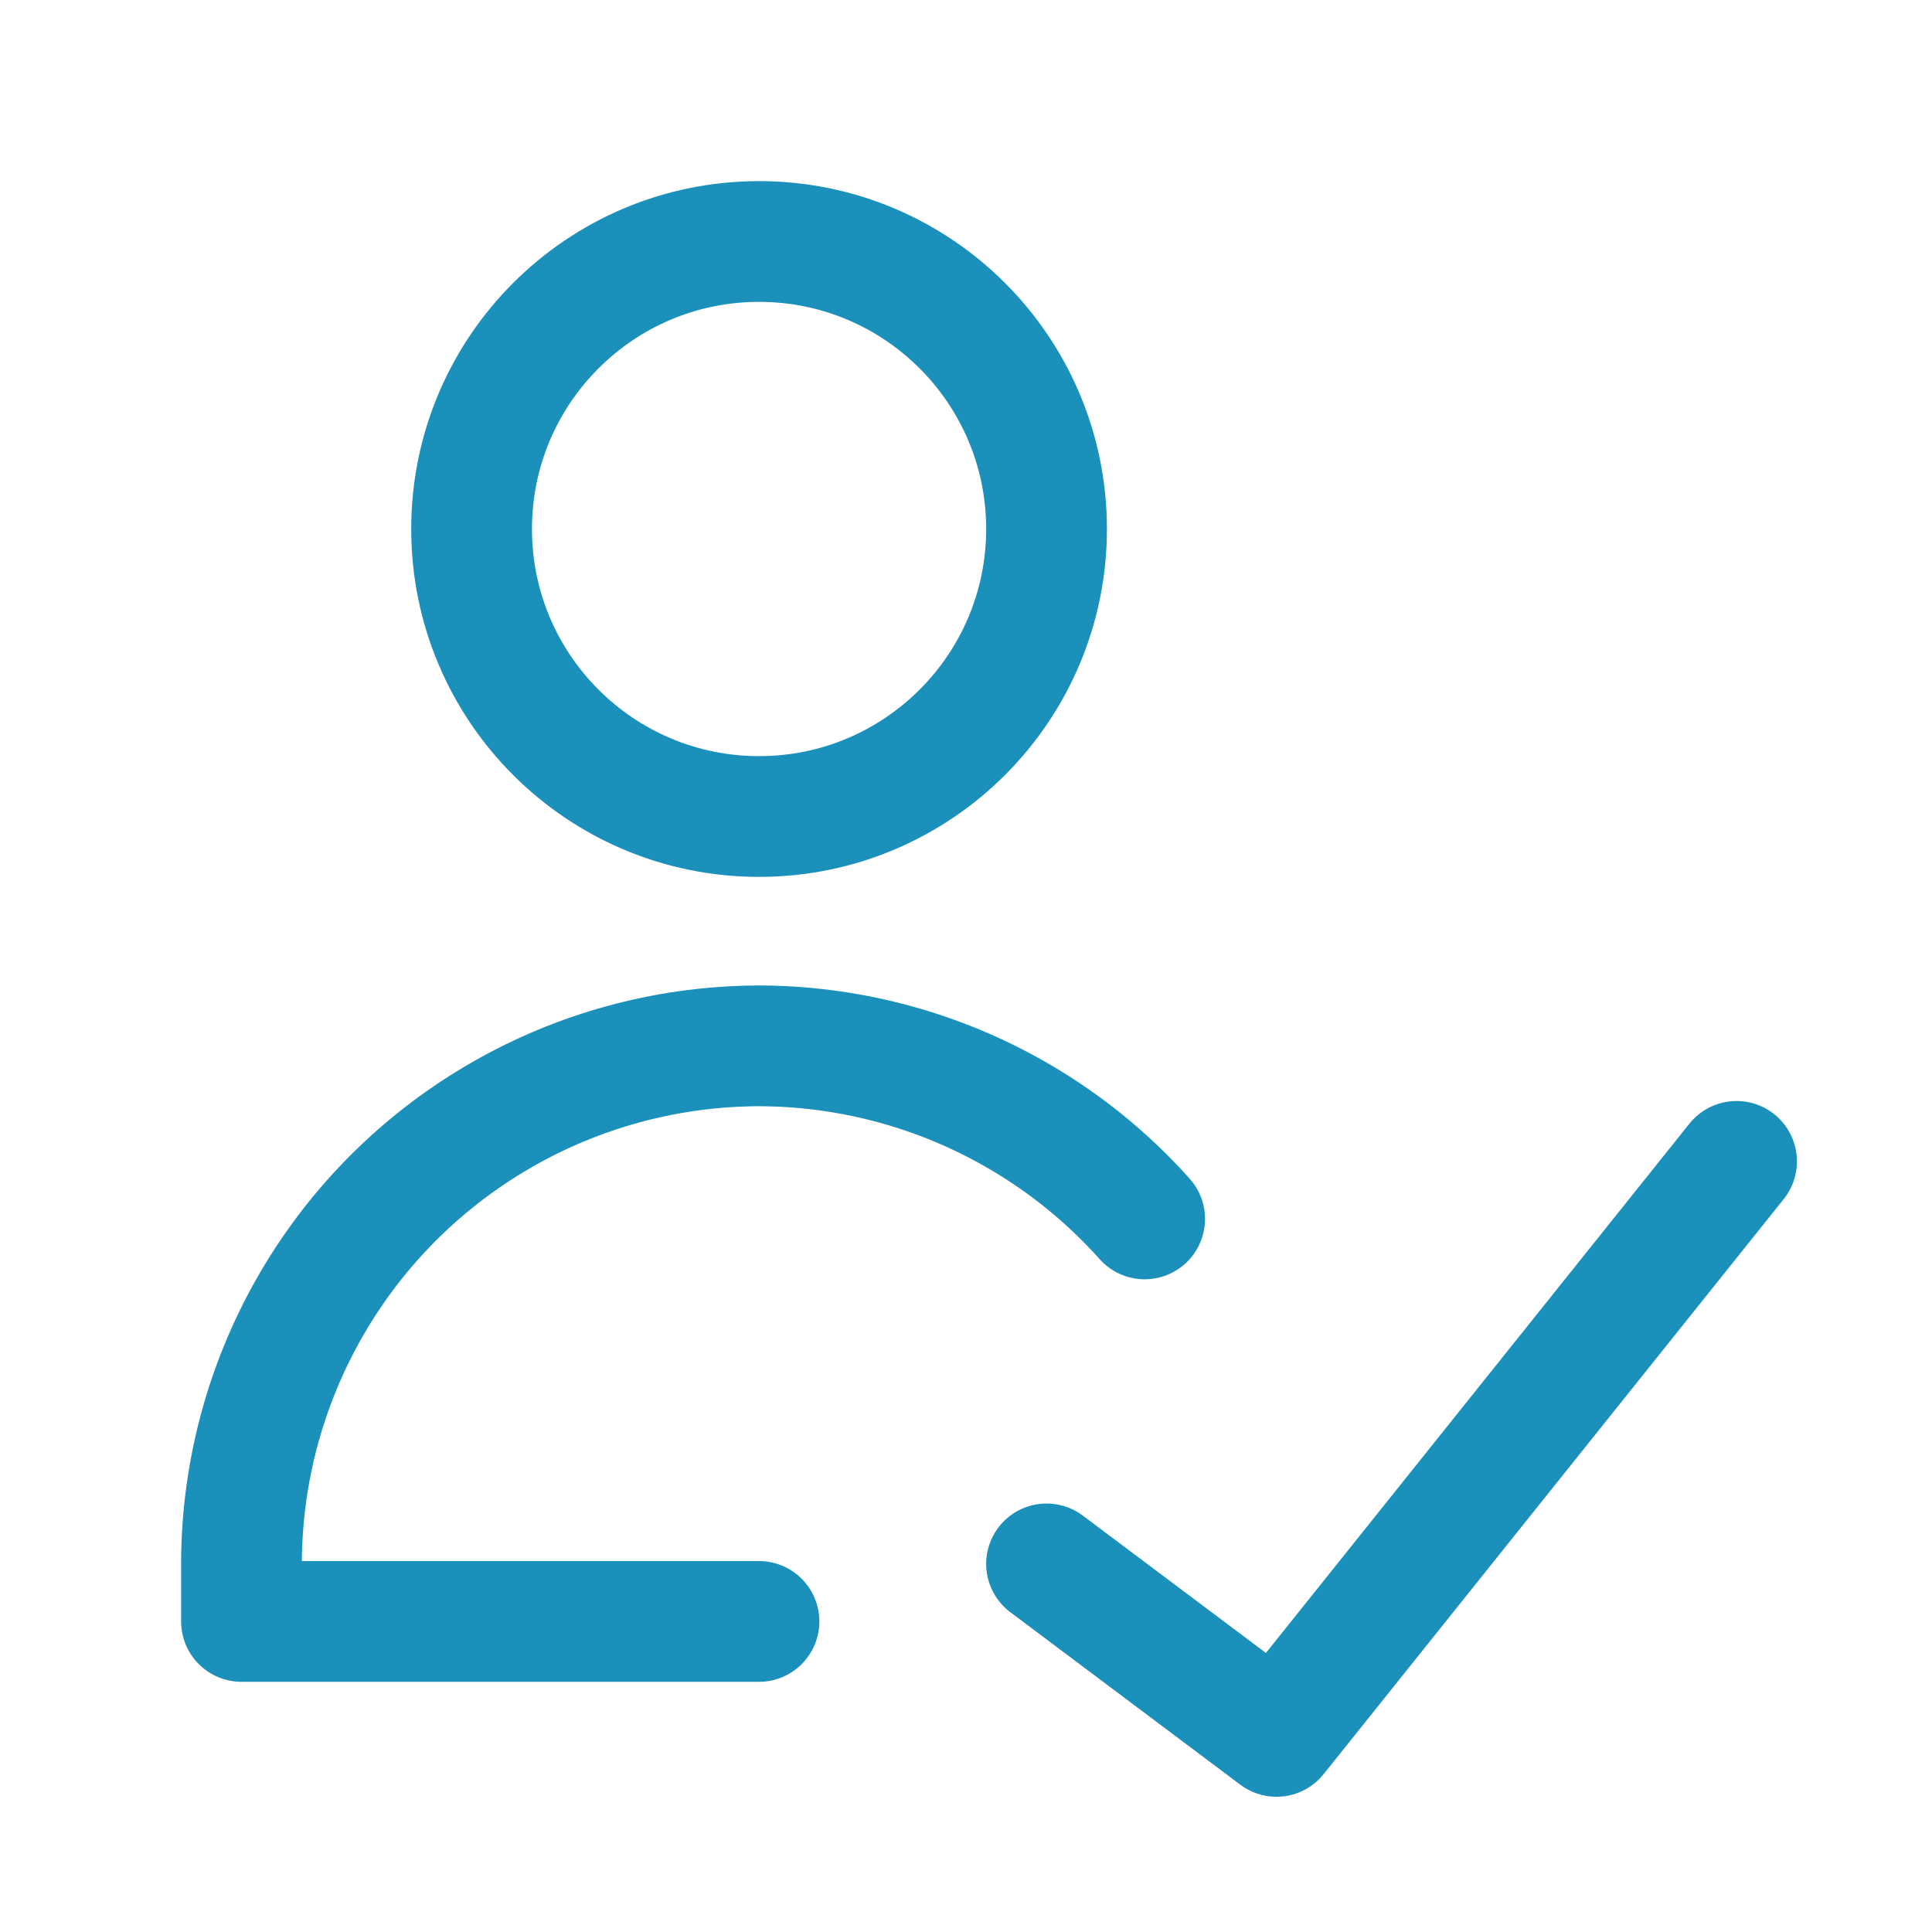 <?xml version="1.0" encoding="UTF-8"?>
<svg xmlns="http://www.w3.org/2000/svg" width="32" height="32" viewBox="0 0 32 32" fill="none">
  <path d="M12.572 13.524C15.202 13.524 17.334 11.392 17.334 8.762C17.334 6.132 15.202 4 12.572 4C9.943 4 7.811 6.132 7.811 8.762C7.811 11.392 9.943 13.524 12.572 13.524Z" stroke="#1A90BB" stroke-width="2" stroke-linecap="round" stroke-linejoin="round"></path>
  <path d="M12.571 26.856H4V25.823C4.015 24.371 4.398 22.947 5.113 21.683C5.828 20.419 6.851 19.358 8.088 18.597C9.324 17.836 10.733 17.401 12.184 17.332C12.313 17.326 12.442 17.323 12.571 17.322C12.7 17.323 12.83 17.326 12.959 17.332C14.409 17.401 15.819 17.836 17.055 18.597C17.766 19.034 18.407 19.571 18.959 20.189" stroke="#1A90BB" stroke-width="2" stroke-linecap="round" stroke-linejoin="round"></path>
  <path d="M28.763 19.236L21.143 28.76L17.334 25.903" stroke="#1A90BB" stroke-width="2" stroke-linecap="round" stroke-linejoin="round"></path>
</svg>
